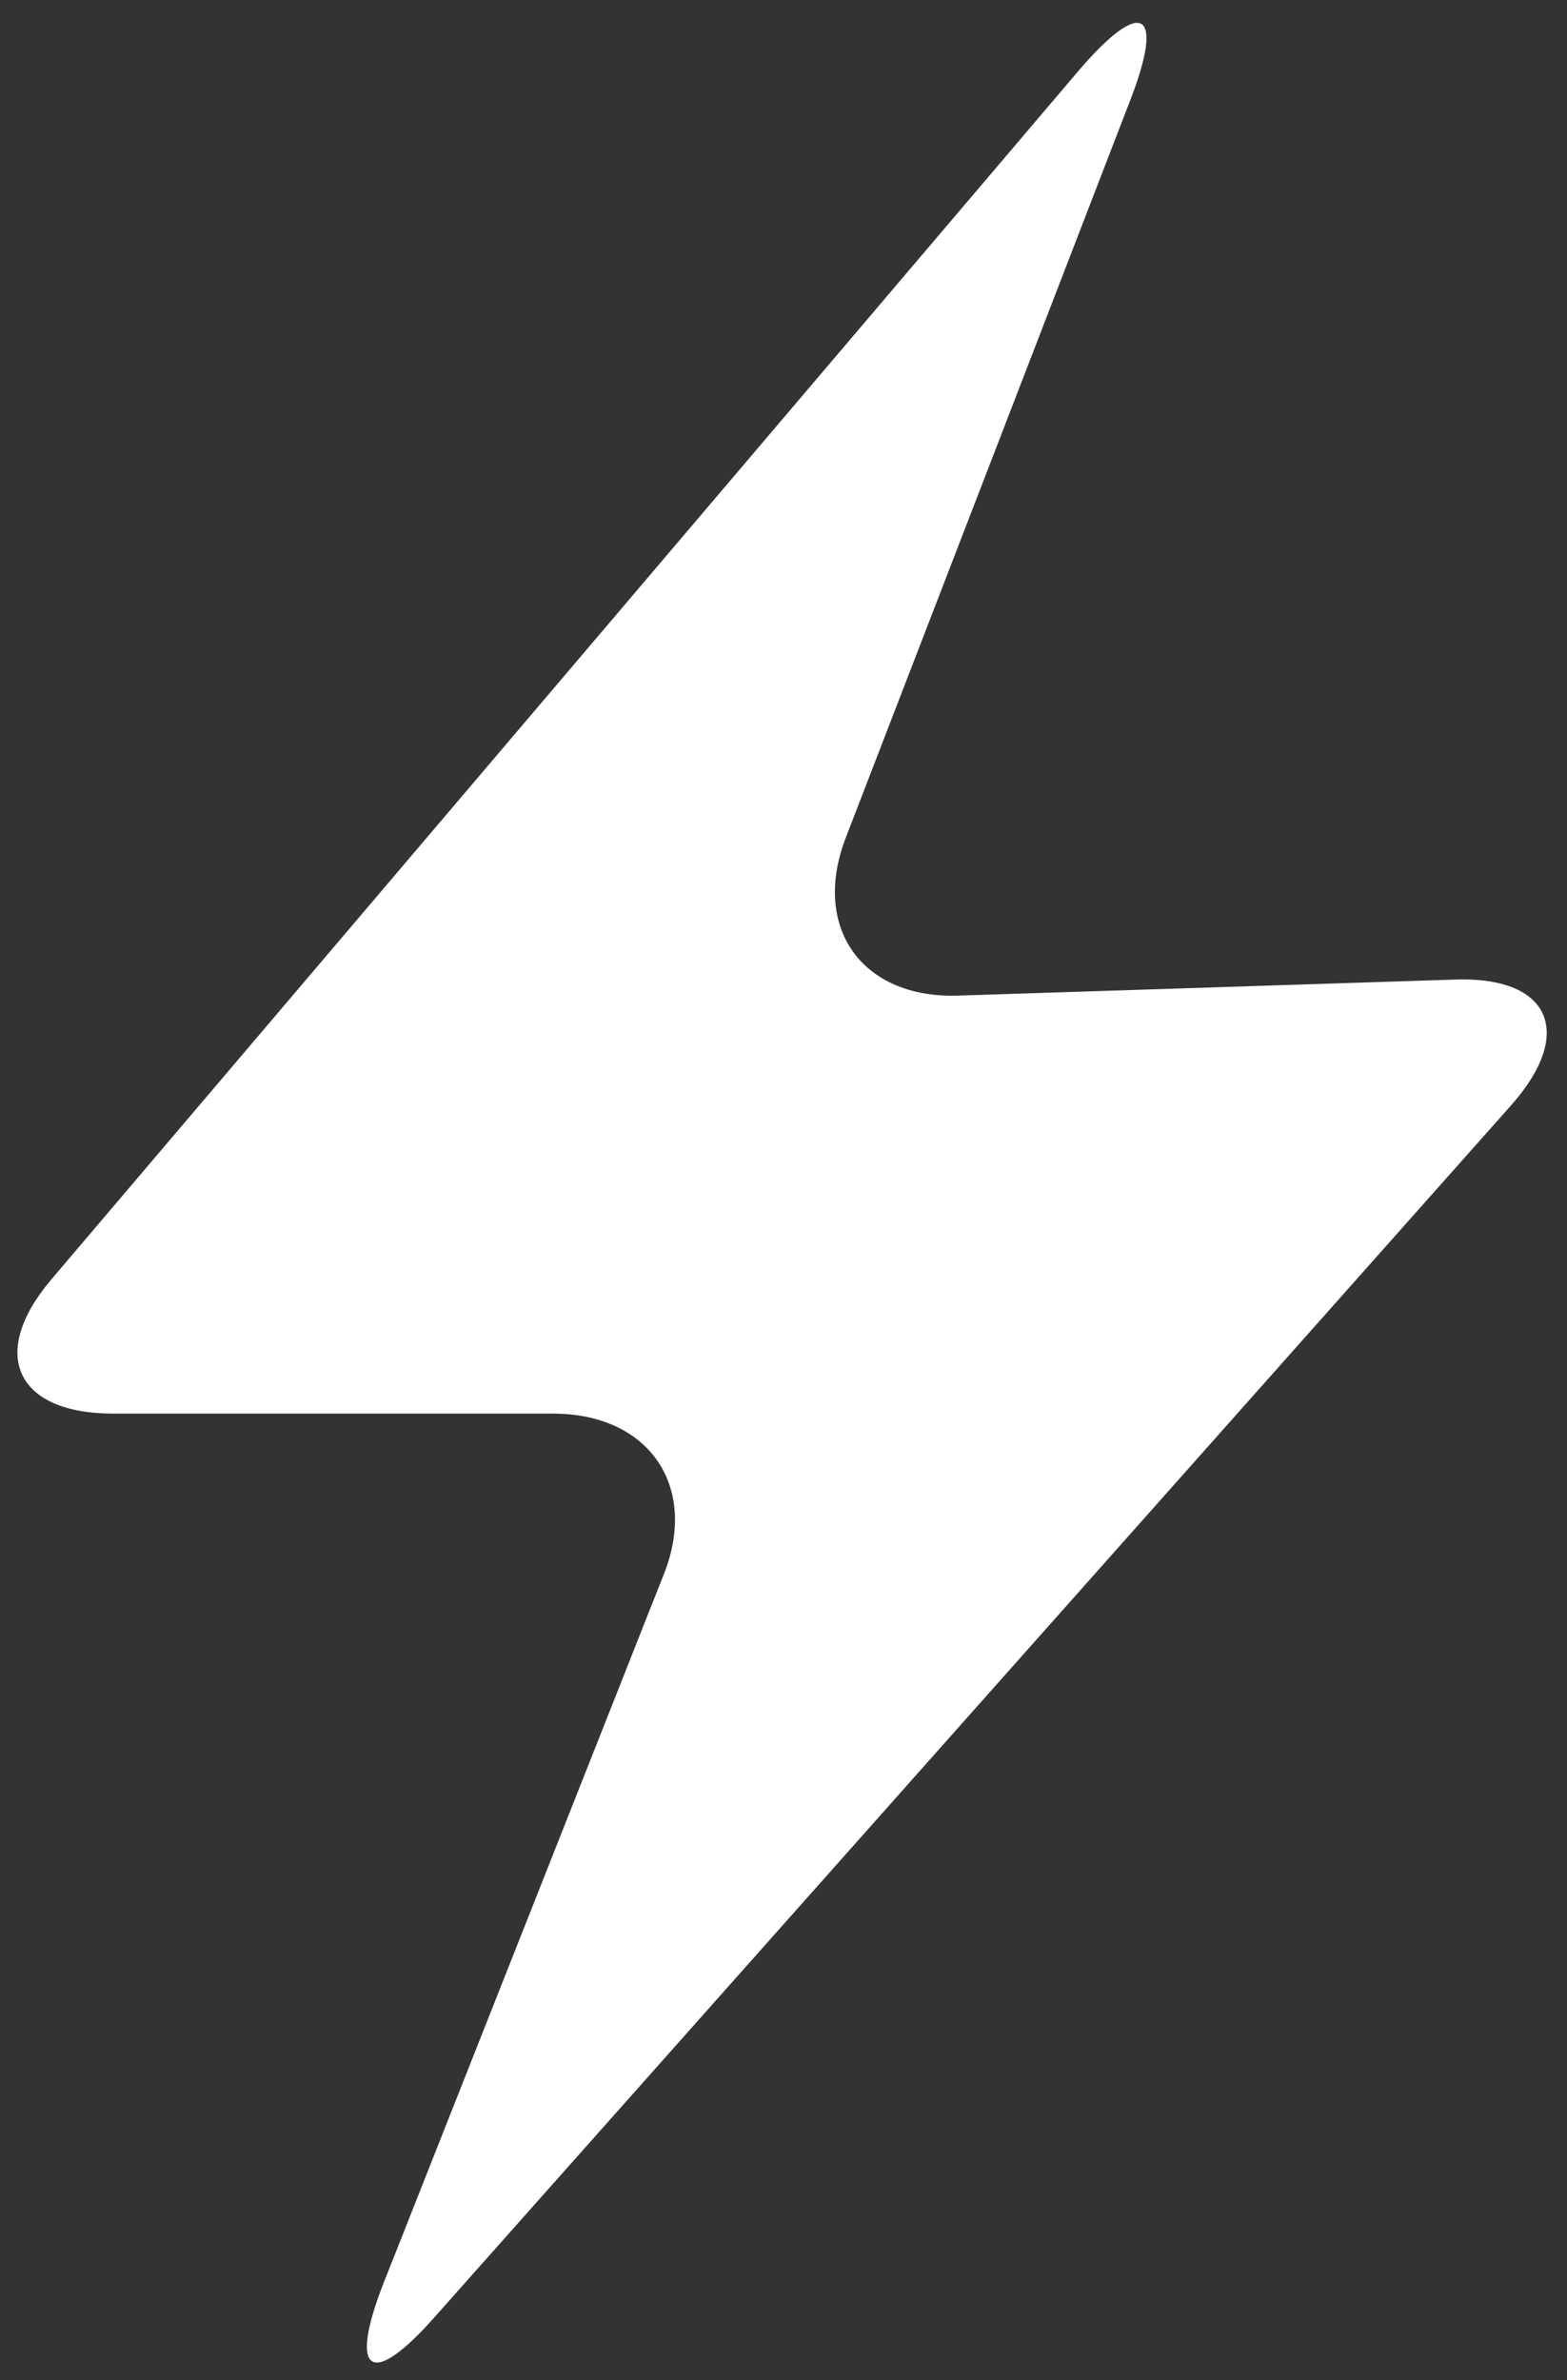 <?xml version="1.0" encoding="utf-8"?>
<!-- Generator: Adobe Illustrator 18.1.0, SVG Export Plug-In . SVG Version: 6.00 Build 0)  -->
<!DOCTYPE svg PUBLIC "-//W3C//DTD SVG 1.1//EN" "http://www.w3.org/Graphics/SVG/1.1/DTD/svg11.dtd">
<svg version="1.1" id="Layer_1" xmlns="http://www.w3.org/2000/svg" xmlns:xlink="http://www.w3.org/1999/xlink" x="0px" y="0px"
	 viewBox="0 0 108 164" enable-background="new 0 0 108 164" xml:space="preserve">
<rect x="0" y="0" width="108" height="164" fill="#333333" stroke="none"/>
<g>
	<path fill="#FFFFFF" d="M77.9,6.9c2.4-6.2,0.8-7.1-3.5-2.1L3.5,88.2c-4.3,5.1-2.4,9.2,4.3,9.2h30.3c6.7,0,10.1,5.1,7.6,11.2
		l-19.3,48.8c-2.4,6.2-0.8,7.2,3.6,2.2l74.2-83.5c4.4-5,2.6-8.9-4.1-8.6l-34.1,1.1c-6.6,0.2-10.1-4.7-7.7-10.9L77.9,6.9z"/>
</g>
</svg>
